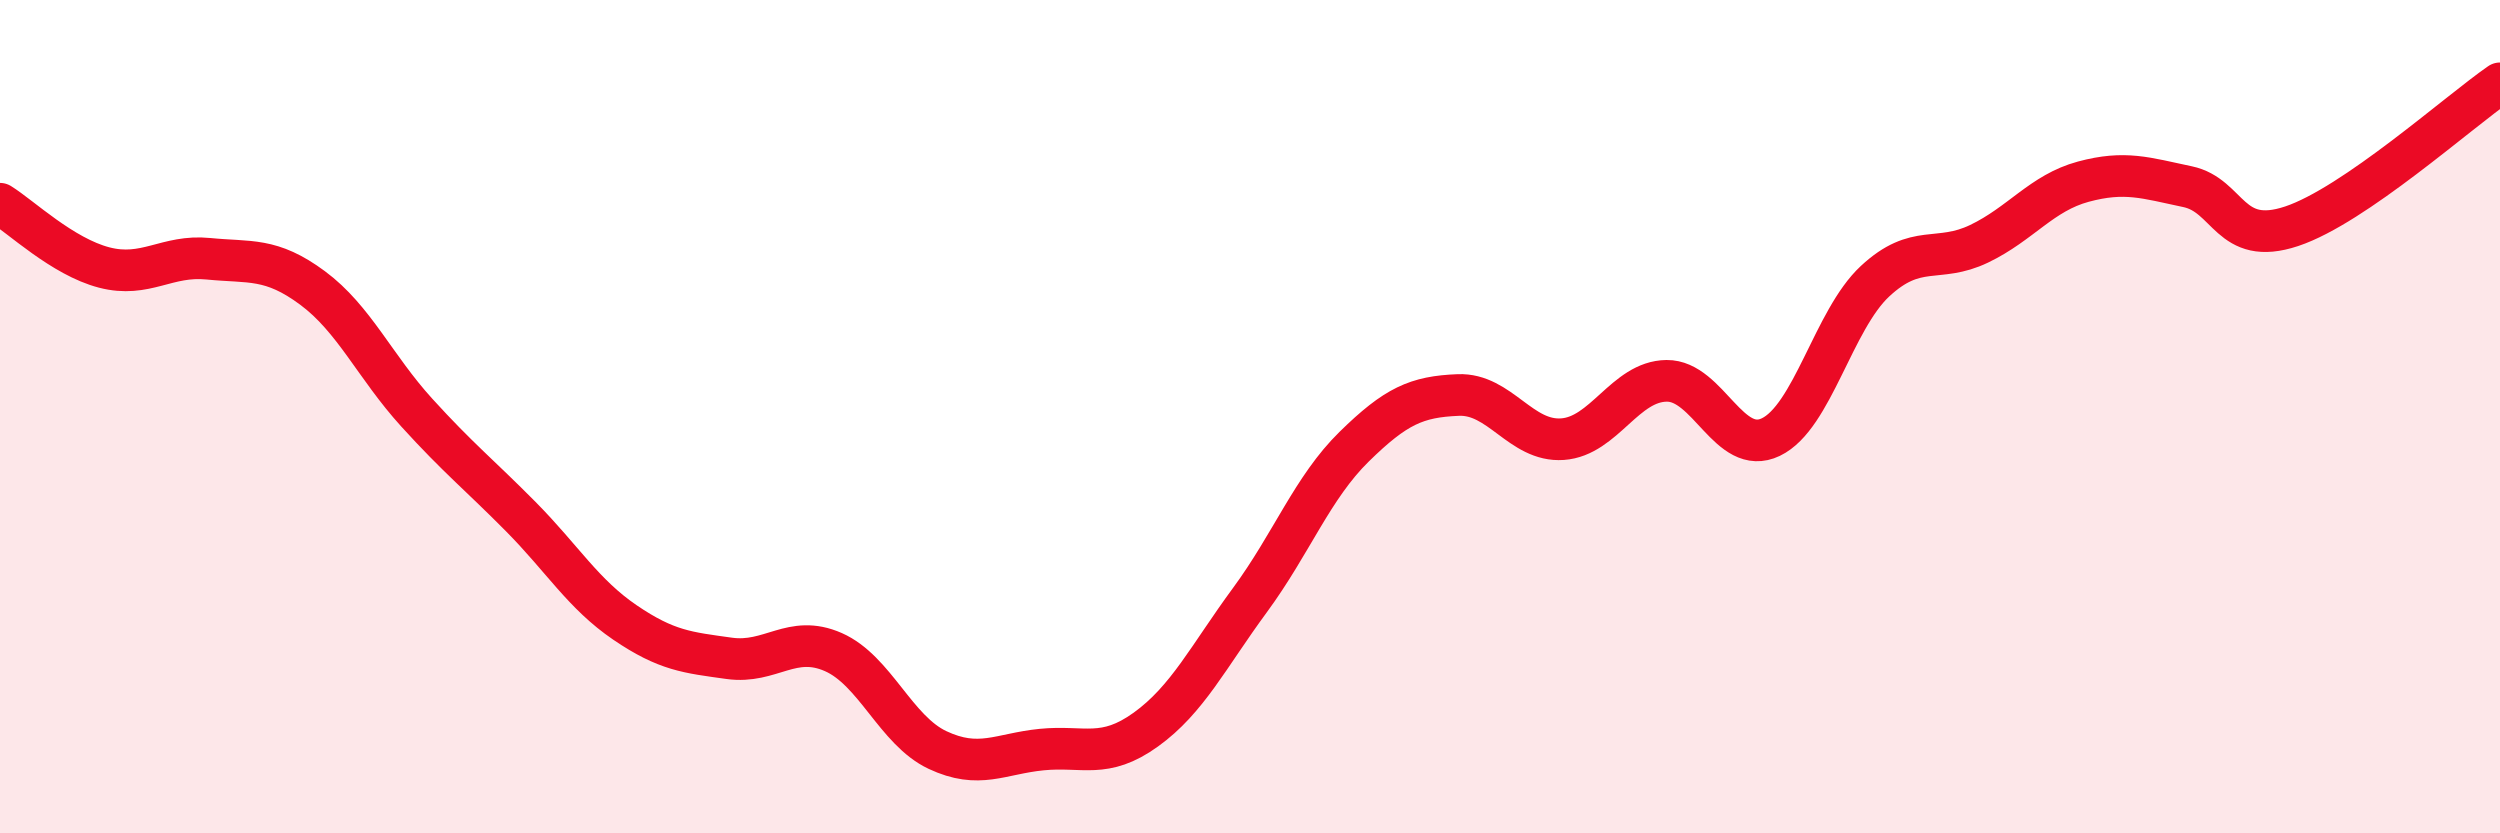 
    <svg width="60" height="20" viewBox="0 0 60 20" xmlns="http://www.w3.org/2000/svg">
      <path
        d="M 0,4.89 C 0.5,5.2 1.5,6.16 2.5,6.42 C 3.5,6.68 4,6.11 5,6.21 C 6,6.31 6.5,6.17 7.5,6.91 C 8.5,7.65 9,8.8 10,9.9 C 11,11 11.5,11.39 12.5,12.4 C 13.5,13.41 14,14.26 15,14.94 C 16,15.62 16.5,15.66 17.5,15.8 C 18.5,15.94 19,15.21 20,15.65 C 21,16.09 21.5,17.53 22.5,18 C 23.5,18.47 24,18.09 25,17.99 C 26,17.89 26.5,18.23 27.5,17.51 C 28.5,16.79 29,15.76 30,14.4 C 31,13.04 31.5,11.7 32.5,10.72 C 33.5,9.74 34,9.52 35,9.48 C 36,9.44 36.5,10.61 37.5,10.54 C 38.5,10.47 39,9.15 40,9.14 C 41,9.13 41.5,10.97 42.5,10.49 C 43.5,10.01 44,7.68 45,6.75 C 46,5.82 46.5,6.33 47.5,5.85 C 48.5,5.37 49,4.63 50,4.36 C 51,4.09 51.5,4.27 52.5,4.48 C 53.5,4.69 53.5,5.93 55,5.43 C 56.5,4.93 59,2.69 60,2L60 20L0 20Z"
        fill="#EB0A25"
        opacity="0.1"
        stroke-linecap="round"
        stroke-linejoin="round"
      />
      <path
        d="M 0,4.89 C 0.5,5.2 1.5,6.16 2.5,6.42 C 3.5,6.68 4,6.11 5,6.21 C 6,6.31 6.5,6.17 7.5,6.91 C 8.5,7.65 9,8.8 10,9.9 C 11,11 11.5,11.39 12.5,12.4 C 13.5,13.41 14,14.26 15,14.94 C 16,15.62 16.5,15.66 17.5,15.8 C 18.5,15.94 19,15.21 20,15.65 C 21,16.09 21.5,17.53 22.5,18 C 23.5,18.47 24,18.09 25,17.99 C 26,17.89 26.5,18.23 27.5,17.51 C 28.5,16.79 29,15.76 30,14.4 C 31,13.04 31.5,11.7 32.5,10.72 C 33.5,9.74 34,9.52 35,9.48 C 36,9.44 36.5,10.61 37.5,10.54 C 38.5,10.47 39,9.15 40,9.14 C 41,9.13 41.5,10.97 42.5,10.49 C 43.5,10.01 44,7.68 45,6.75 C 46,5.82 46.5,6.33 47.5,5.85 C 48.5,5.37 49,4.63 50,4.36 C 51,4.09 51.5,4.27 52.5,4.48 C 53.5,4.69 53.5,5.93 55,5.43 C 56.5,4.93 59,2.69 60,2"
        stroke="#EB0A25"
        stroke-width="1"
        fill="none"
        stroke-linecap="round"
        stroke-linejoin="round"
      />
    </svg>
  
